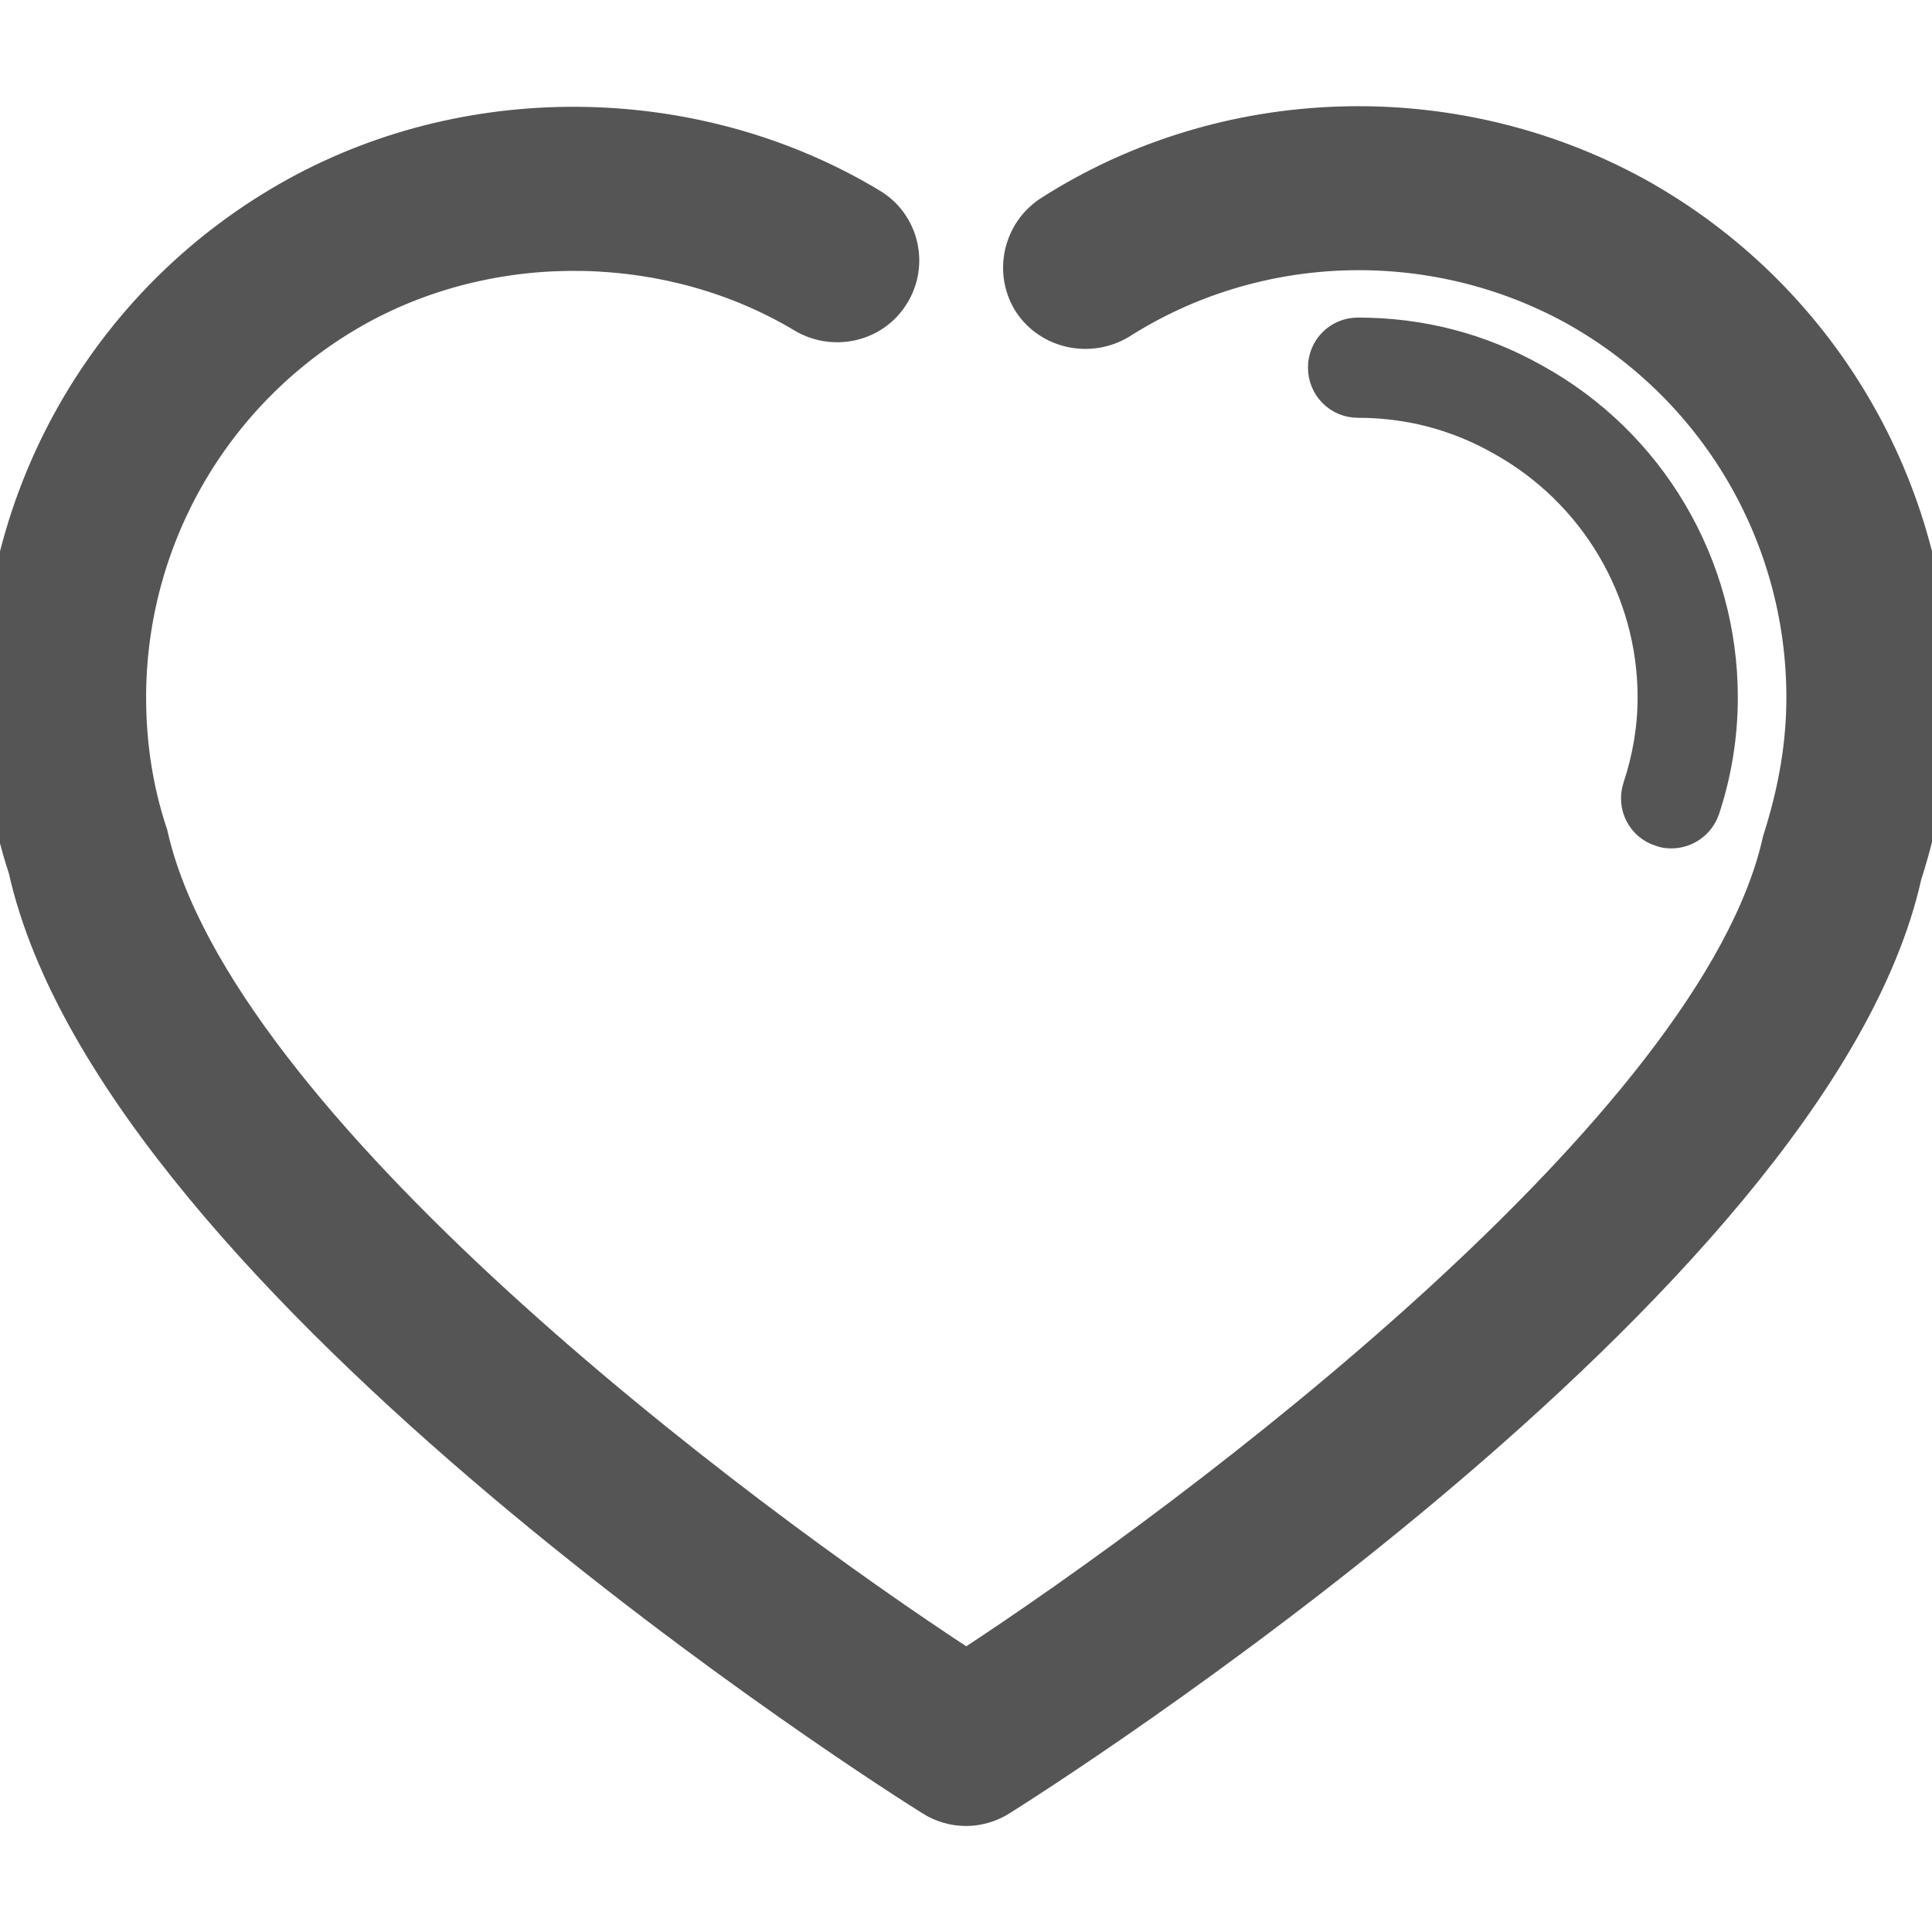 <?xml version="1.0" encoding="utf-8"?>
<!-- Generator: Adobe Illustrator 25.4.1, SVG Export Plug-In . SVG Version: 6.00 Build 0)  -->
<svg version="1.1" id="Capa_1" xmlns="http://www.w3.org/2000/svg" xmlns:xlink="http://www.w3.org/1999/xlink" x="0px" y="0px"
	 viewBox="0 0 800 800" style="enable-background:new 0 0 800 800;" xml:space="preserve">
<style type="text/css">
	.st0{fill:#555555;stroke:#555555;stroke-width:15.2;stroke-miterlimit:17.109;}
</style>
<g id="SVGRepo_bgCarrier">
</g>
<g id="SVGRepo_tracerCarrier">
</g>
<g id="SVGRepo_iconCarrier">
	<g>
		<path class="st0" d="M800,288.9c0,24.5-4,49.2-11.8,73.3C750.7,531.4,427.8,735.8,414,744.4c-4.2,2.7-9.2,4.1-14,4.1
			c-4.9,0-9.8-1.4-14-4.1c-13.8-8.5-336.8-213.1-375-384.8C4,338.6,0,313.8,0,288.9c0-86.5,47-166.2,122.8-208
			c73.9-40.8,166.9-38.1,237.5,4.5c12.5,7.4,16.5,23.7,8.9,36.1c-7.5,12.5-23.8,16.2-36.2,8.9c-54.6-32.8-127.2-34.9-184.7-3.3
			c-58.8,32.5-95.4,94.4-95.4,161.7c0,19.4,2.9,38.6,9,56.8c27,121,241.2,281.9,338.2,345.2c96.9-63.2,311.1-224.1,337.3-342.6
			c6.8-21.3,9.9-40.5,9.9-59.4c0-67.4-36.6-129.3-95.6-161.9c-59-32.2-131.7-29.9-188.2,6.1c-12.2,7.3-28.5,4.1-36.5-8.1
			c-7.7-12.2-4.1-28.6,8.2-36.5c72.1-46.1,165.9-49.2,241.9-7.7C752.9,122.6,800,202.3,800,288.9z M688,343c1.4,0.6,2.7,0.7,4.1,0.7
			c5.5,0,10.6-3.5,12.5-9c5-15.1,7.4-30.6,7.4-45.9c0-54.5-29.6-104.7-77.3-130.9c-22.3-12.5-46.6-18.8-72.4-18.8
			c-7.3,0-13.1,5.8-13.1,13.1s5.8,13.2,13.1,13.2c21.1,0,41.2,5.2,59.6,15.6c39.3,21.7,63.8,62.9,63.8,107.8
			c0,12.6-2.1,25.2-6.2,37.6C677.2,333.4,681,340.9,688,343z"/>
	</g>
</g>
</svg>
